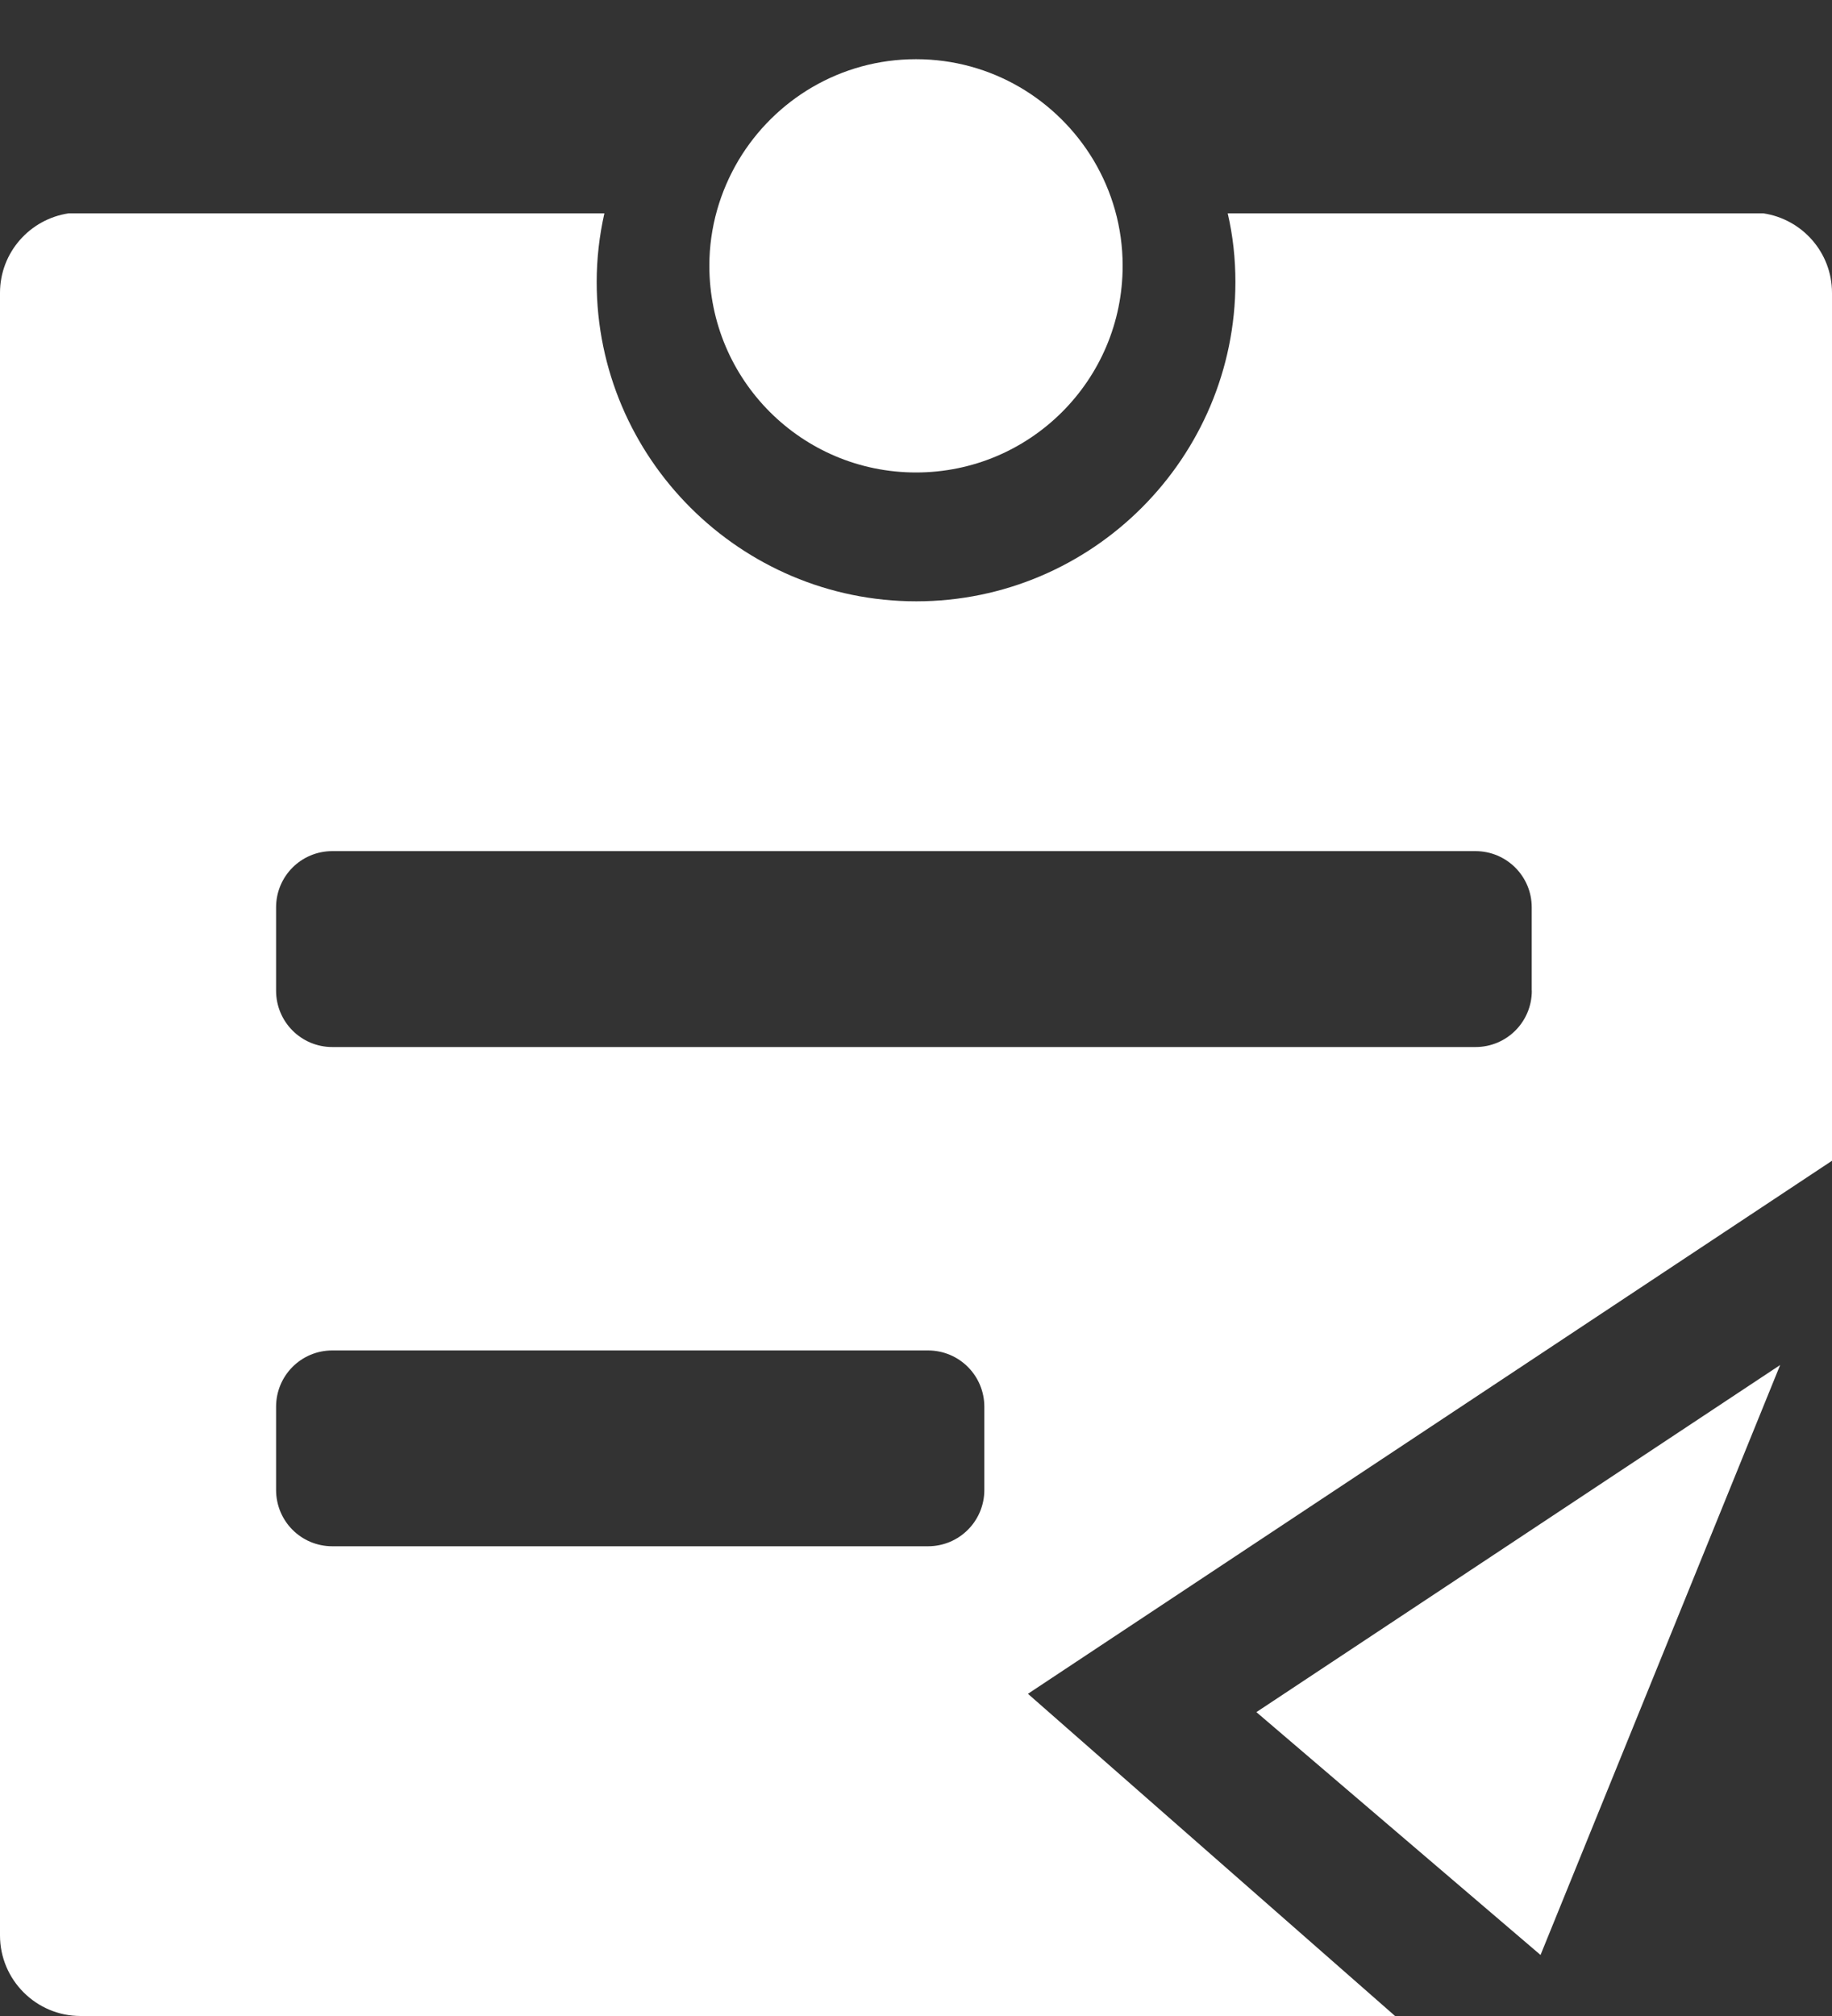 <?xml version="1.0" encoding="utf-8"?>
<!-- Generator: Adobe Illustrator 16.0.3, SVG Export Plug-In . SVG Version: 6.00 Build 0)  -->
<!DOCTYPE svg PUBLIC "-//W3C//DTD SVG 1.1//EN" "http://www.w3.org/Graphics/SVG/1.1/DTD/svg11.dtd">
<svg version="1.1" id="Isolation_Mode" xmlns="http://www.w3.org/2000/svg" xmlns:xlink="http://www.w3.org/1999/xlink" x="0px"
	 y="0px" width="20px" height="22px" viewBox="0 0 20 22" enable-background="new 0 0 20 22" xml:space="preserve">
<rect x="0" y="0" width="20" height="22" fill="#333333" stroke="none"/>
<g>
	<path fill="#FFFFFF" d="M10,5.156c1.246,0,2.256-1.009,2.256-2.256c0-0.422-0.117-0.815-0.318-1.152
		C11.542,1.088,10.824,0.646,10,0.646S8.458,1.088,8.063,1.748c-0.2,0.337-0.319,0.73-0.319,1.152C7.744,4.147,8.754,5.156,10,5.156
		z"/>
	<polygon fill="#FFFFFF" points="16.818,21.334 19.434,14.896 13.716,18.684 	"/>
	<path fill="#FFFFFF" d="M19.25,2.328h-0.242h-1.685h-3.691h-0.229c0.057,0.245,0.084,0.496,0.084,0.749
		c0,1.921-1.563,3.485-3.484,3.485S6.514,4.998,6.514,3.077c0-0.253,0.029-0.504,0.084-0.749h-0.23H2.677H1.49H0.75
		C0.326,2.391,0,2.755,0,3.196v17.925C0,21.605,0.394,22,0.879,22H15.23l-4.008-3.516L20,12.667V3.196
		C20,2.755,19.674,2.391,19.25,2.328z M10.746,16.259c0,0.341-0.275,0.615-0.615,0.615H3.628c-0.34,0-0.614-0.274-0.614-0.615
		v-0.907c0-0.341,0.274-0.615,0.614-0.615h6.503c0.34,0,0.615,0.274,0.615,0.615V16.259z M16.723,10.811
		c0,0.34-0.274,0.615-0.615,0.615H3.628c-0.34,0-0.614-0.275-0.614-0.615V9.902c0-0.34,0.274-0.614,0.614-0.614h12.479
		c0.34,0,0.615,0.274,0.615,0.614V10.811L16.723,10.811z"/>
</g>
</svg>

